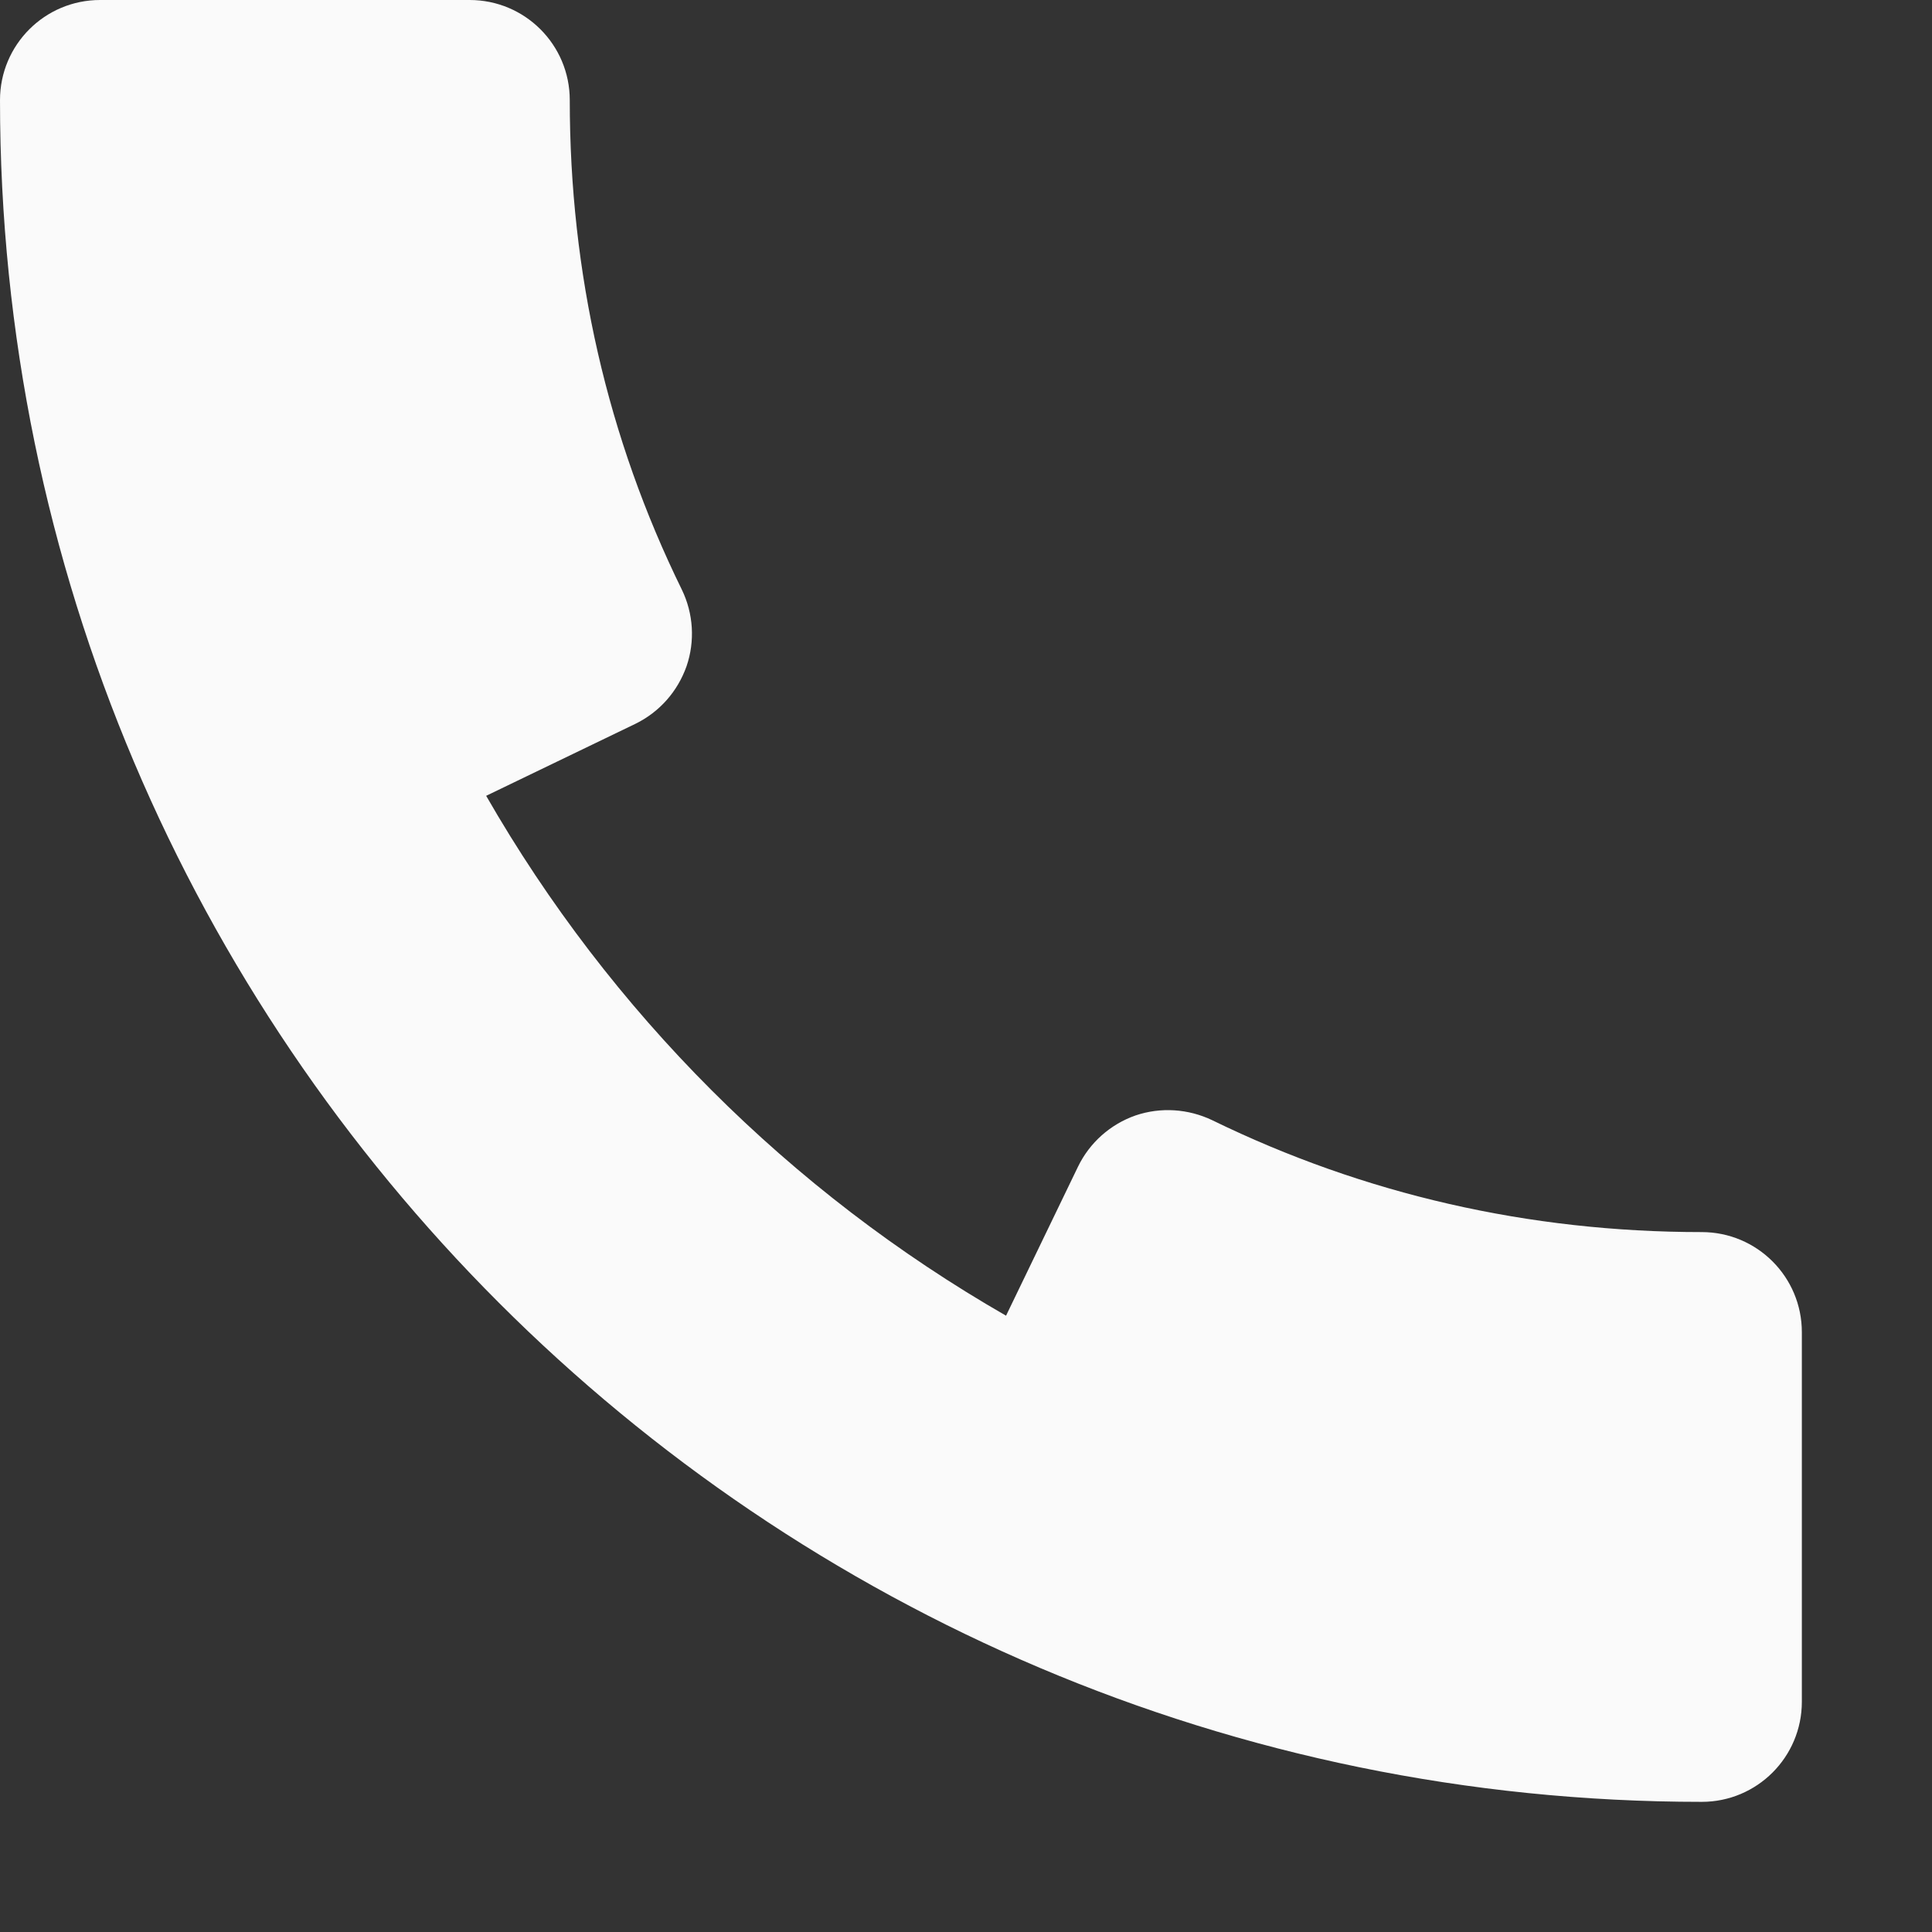 <svg width="11" height="11" viewBox="0 0 11 11" fill="none" xmlns="http://www.w3.org/2000/svg">
<rect x="0" y="0" width="11" height="11" fill="#333333" stroke="none"/>
<path d="M9.689 7.015C8.705 7.015 7.767 6.8 6.902 6.378C6.766 6.313 6.609 6.302 6.465 6.351C6.322 6.401 6.204 6.506 6.138 6.642L5.728 7.491C4.497 6.784 3.475 5.762 2.768 4.531L3.618 4.121C3.755 4.054 3.858 3.937 3.909 3.793C3.958 3.65 3.948 3.493 3.882 3.357C3.458 2.493 3.244 1.555 3.244 0.57C3.244 0.255 2.989 0 2.674 0H0.57C0.255 0 0 0.255 0 0.57C0 5.912 4.346 10.259 9.689 10.259C10.004 10.259 10.259 10.004 10.259 9.689V7.585C10.259 7.27 10.004 7.015 9.689 7.015Z" fill="#FAFAFA"/>
</svg>
